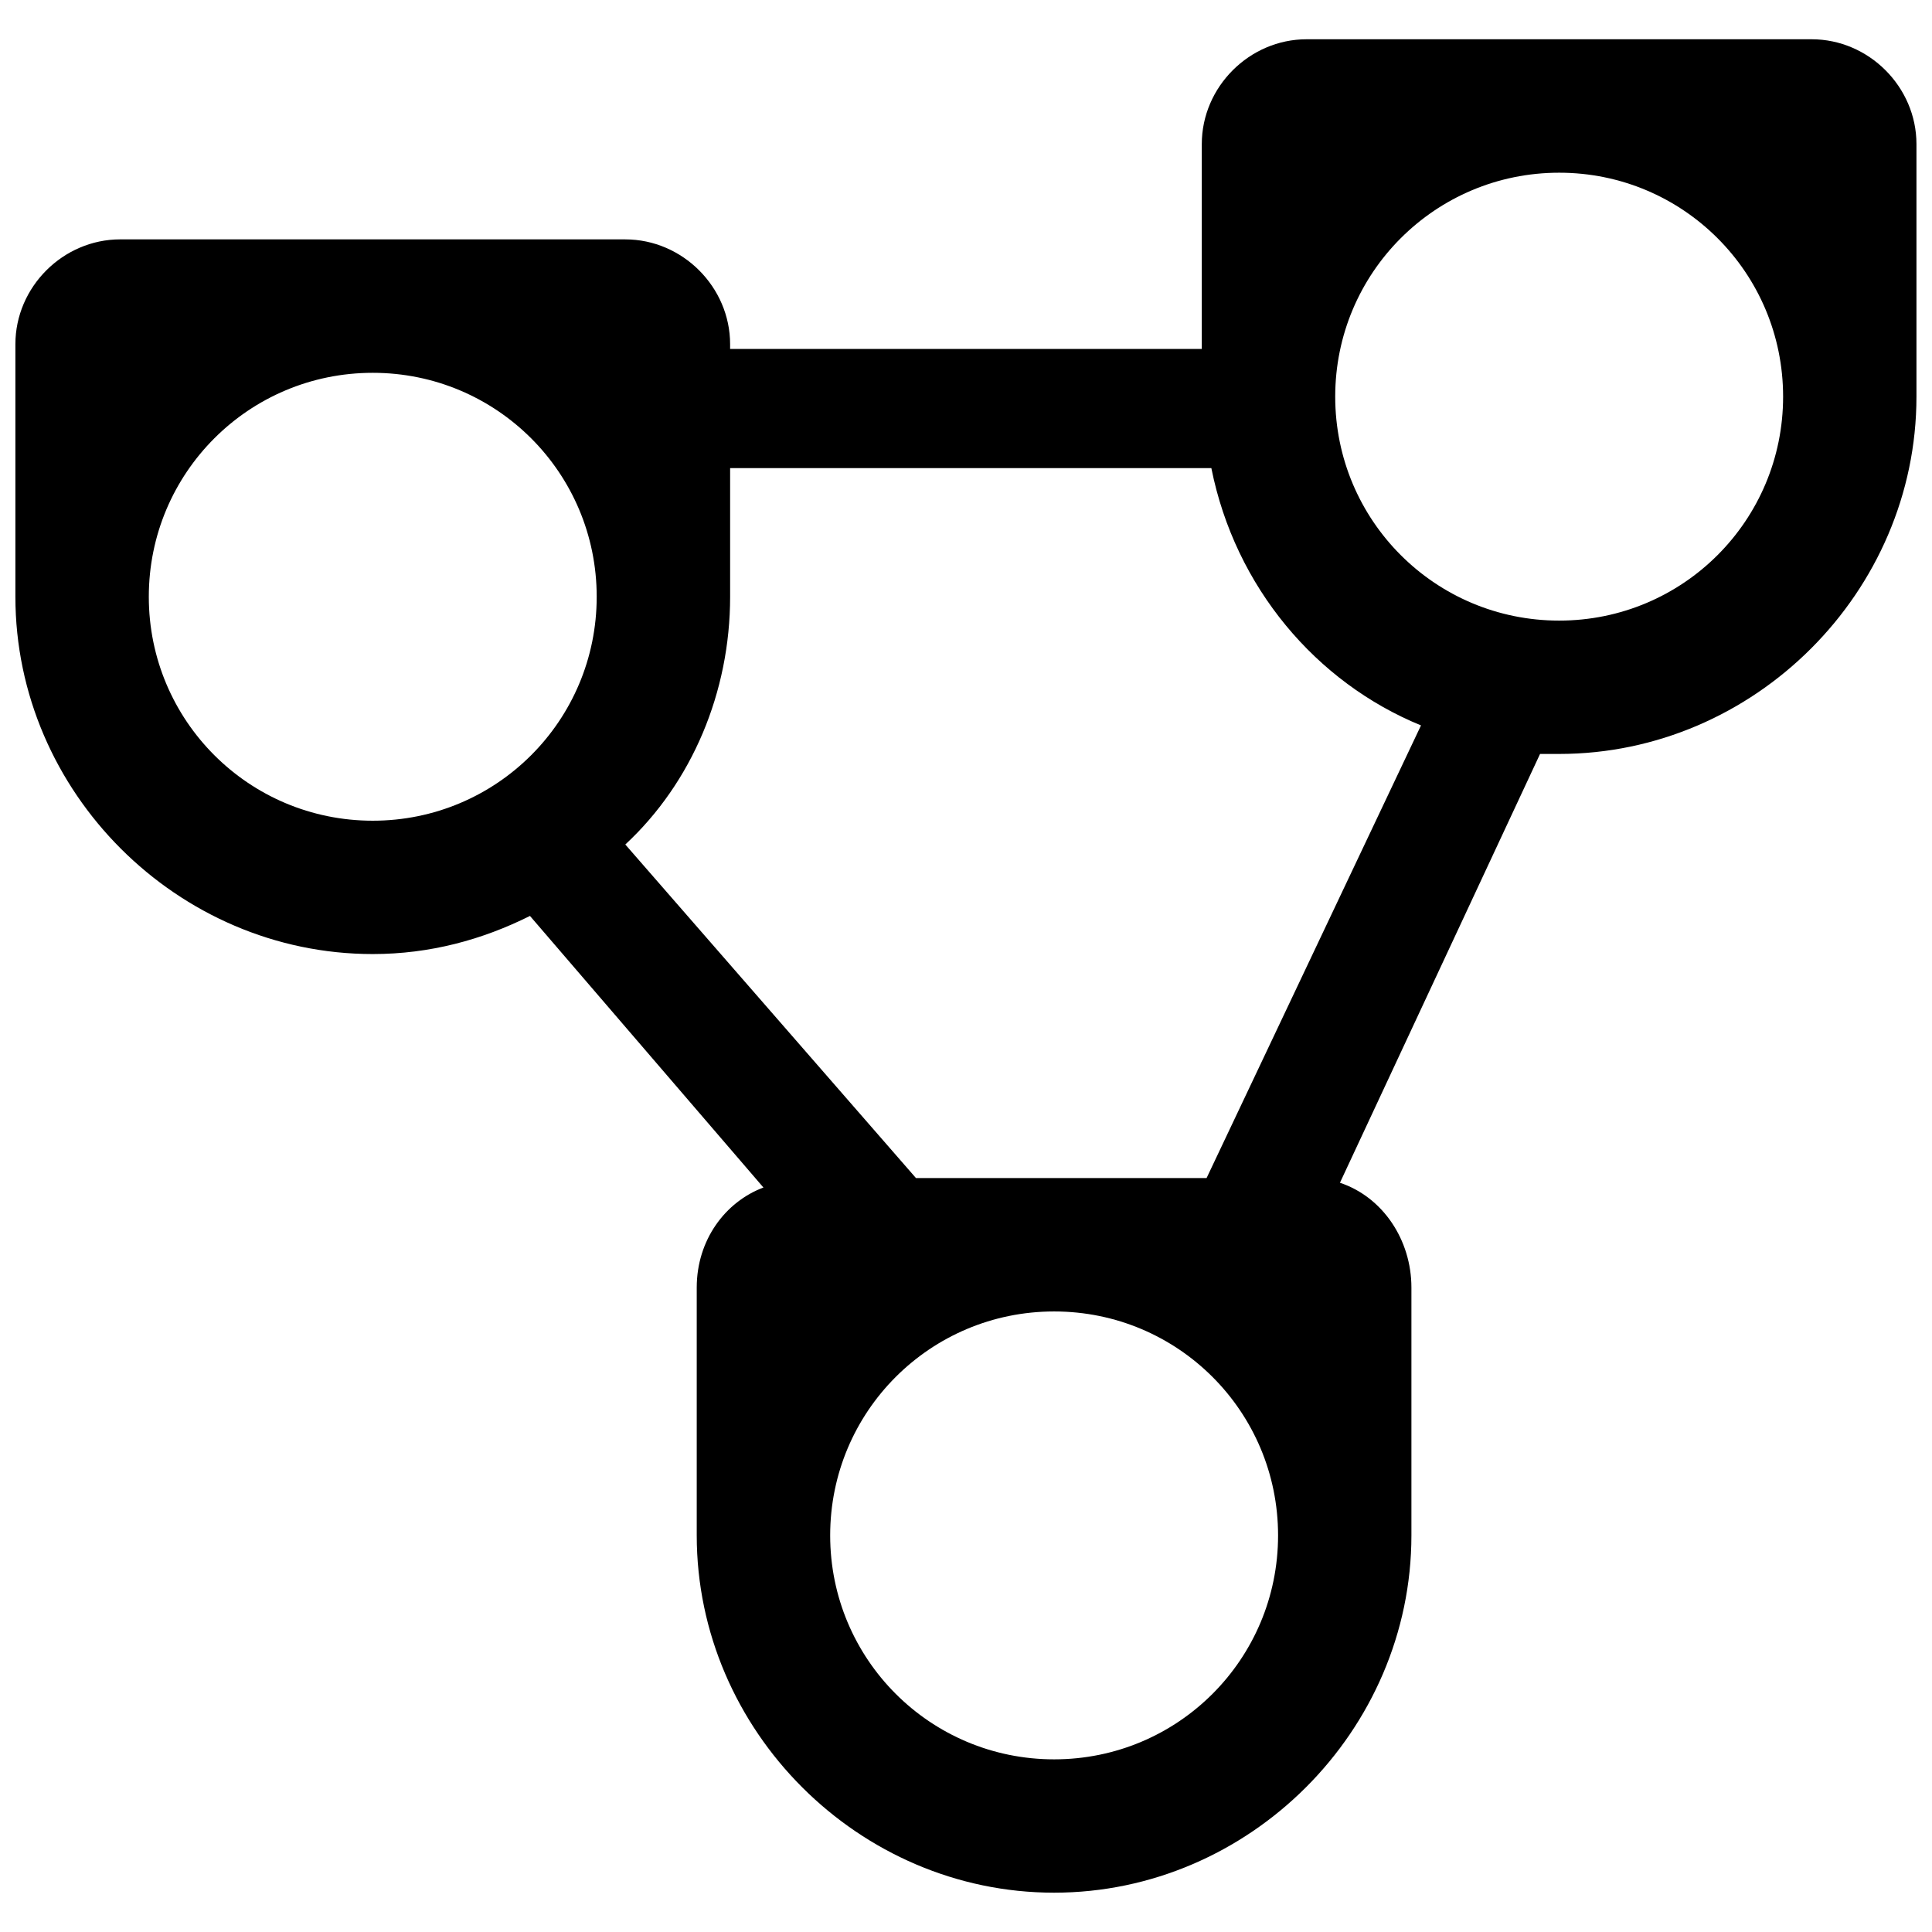 <?xml version="1.0" encoding="UTF-8"?>
<!-- The Best Svg Icon site in the world: iconSvg.co, Visit us! https://iconsvg.co -->
<svg width="800px" height="800px" version="1.1" viewBox="144 144 512 512" xmlns="http://www.w3.org/2000/svg">
 <defs>
  <clipPath id="a">
   <path d="m148.09 154h503.81v492h-503.81z"/>
  </clipPath>
 </defs>
 <g clip-path="url(#a)">
  <path d="m175.87 207.44h133.84c15.152 0 27.777 12.625 27.777 27.777v1.262h125v-54.297c0-15.152 12.625-27.777 27.777-27.777h133.84c15.152 0 27.777 12.625 27.777 27.777v66.922c0 51.77-42.93 94.699-94.699 94.699h-5.051l-53.031 113.64c11.363 3.789 18.941 15.152 18.941 27.777v65.66c0 51.77-42.93 94.699-94.699 94.699s-94.699-42.93-94.699-94.699v-65.66c0-12.625 7.574-22.727 17.676-26.516l-61.871-71.973c-12.625 6.312-26.516 10.102-41.668 10.102-51.77 0-94.699-42.93-94.699-94.699v-66.922c0-15.152 12.625-27.777 27.777-27.777zm161.62 60.609v34.094c0 25.254-10.102 49.246-27.777 65.66l77.023 88.387h77.023l56.82-119.95c-27.777-11.363-49.246-36.617-55.559-68.184h-127.53zm85.863 223.5c32.828 0 59.348 26.516 59.348 59.348 0 32.828-26.516 59.348-59.348 59.348-32.828 0-59.348-26.516-59.348-59.348 0-32.828 26.516-59.348 59.348-59.348zm133.84-301.78c32.828 0 59.348 26.516 59.348 59.348 0 32.828-26.516 59.348-59.348 59.348-32.828 0-59.348-26.516-59.348-59.348 0-32.828 26.516-59.348 59.348-59.348zm-314.41 53.031c32.828 0 59.348 26.516 59.348 59.348 0 32.828-26.516 59.348-59.348 59.348-32.828 0-59.348-26.516-59.348-59.348 0-32.828 26.516-59.348 59.348-59.348z" fill-rule="evenodd"/>
 </g>
</svg>